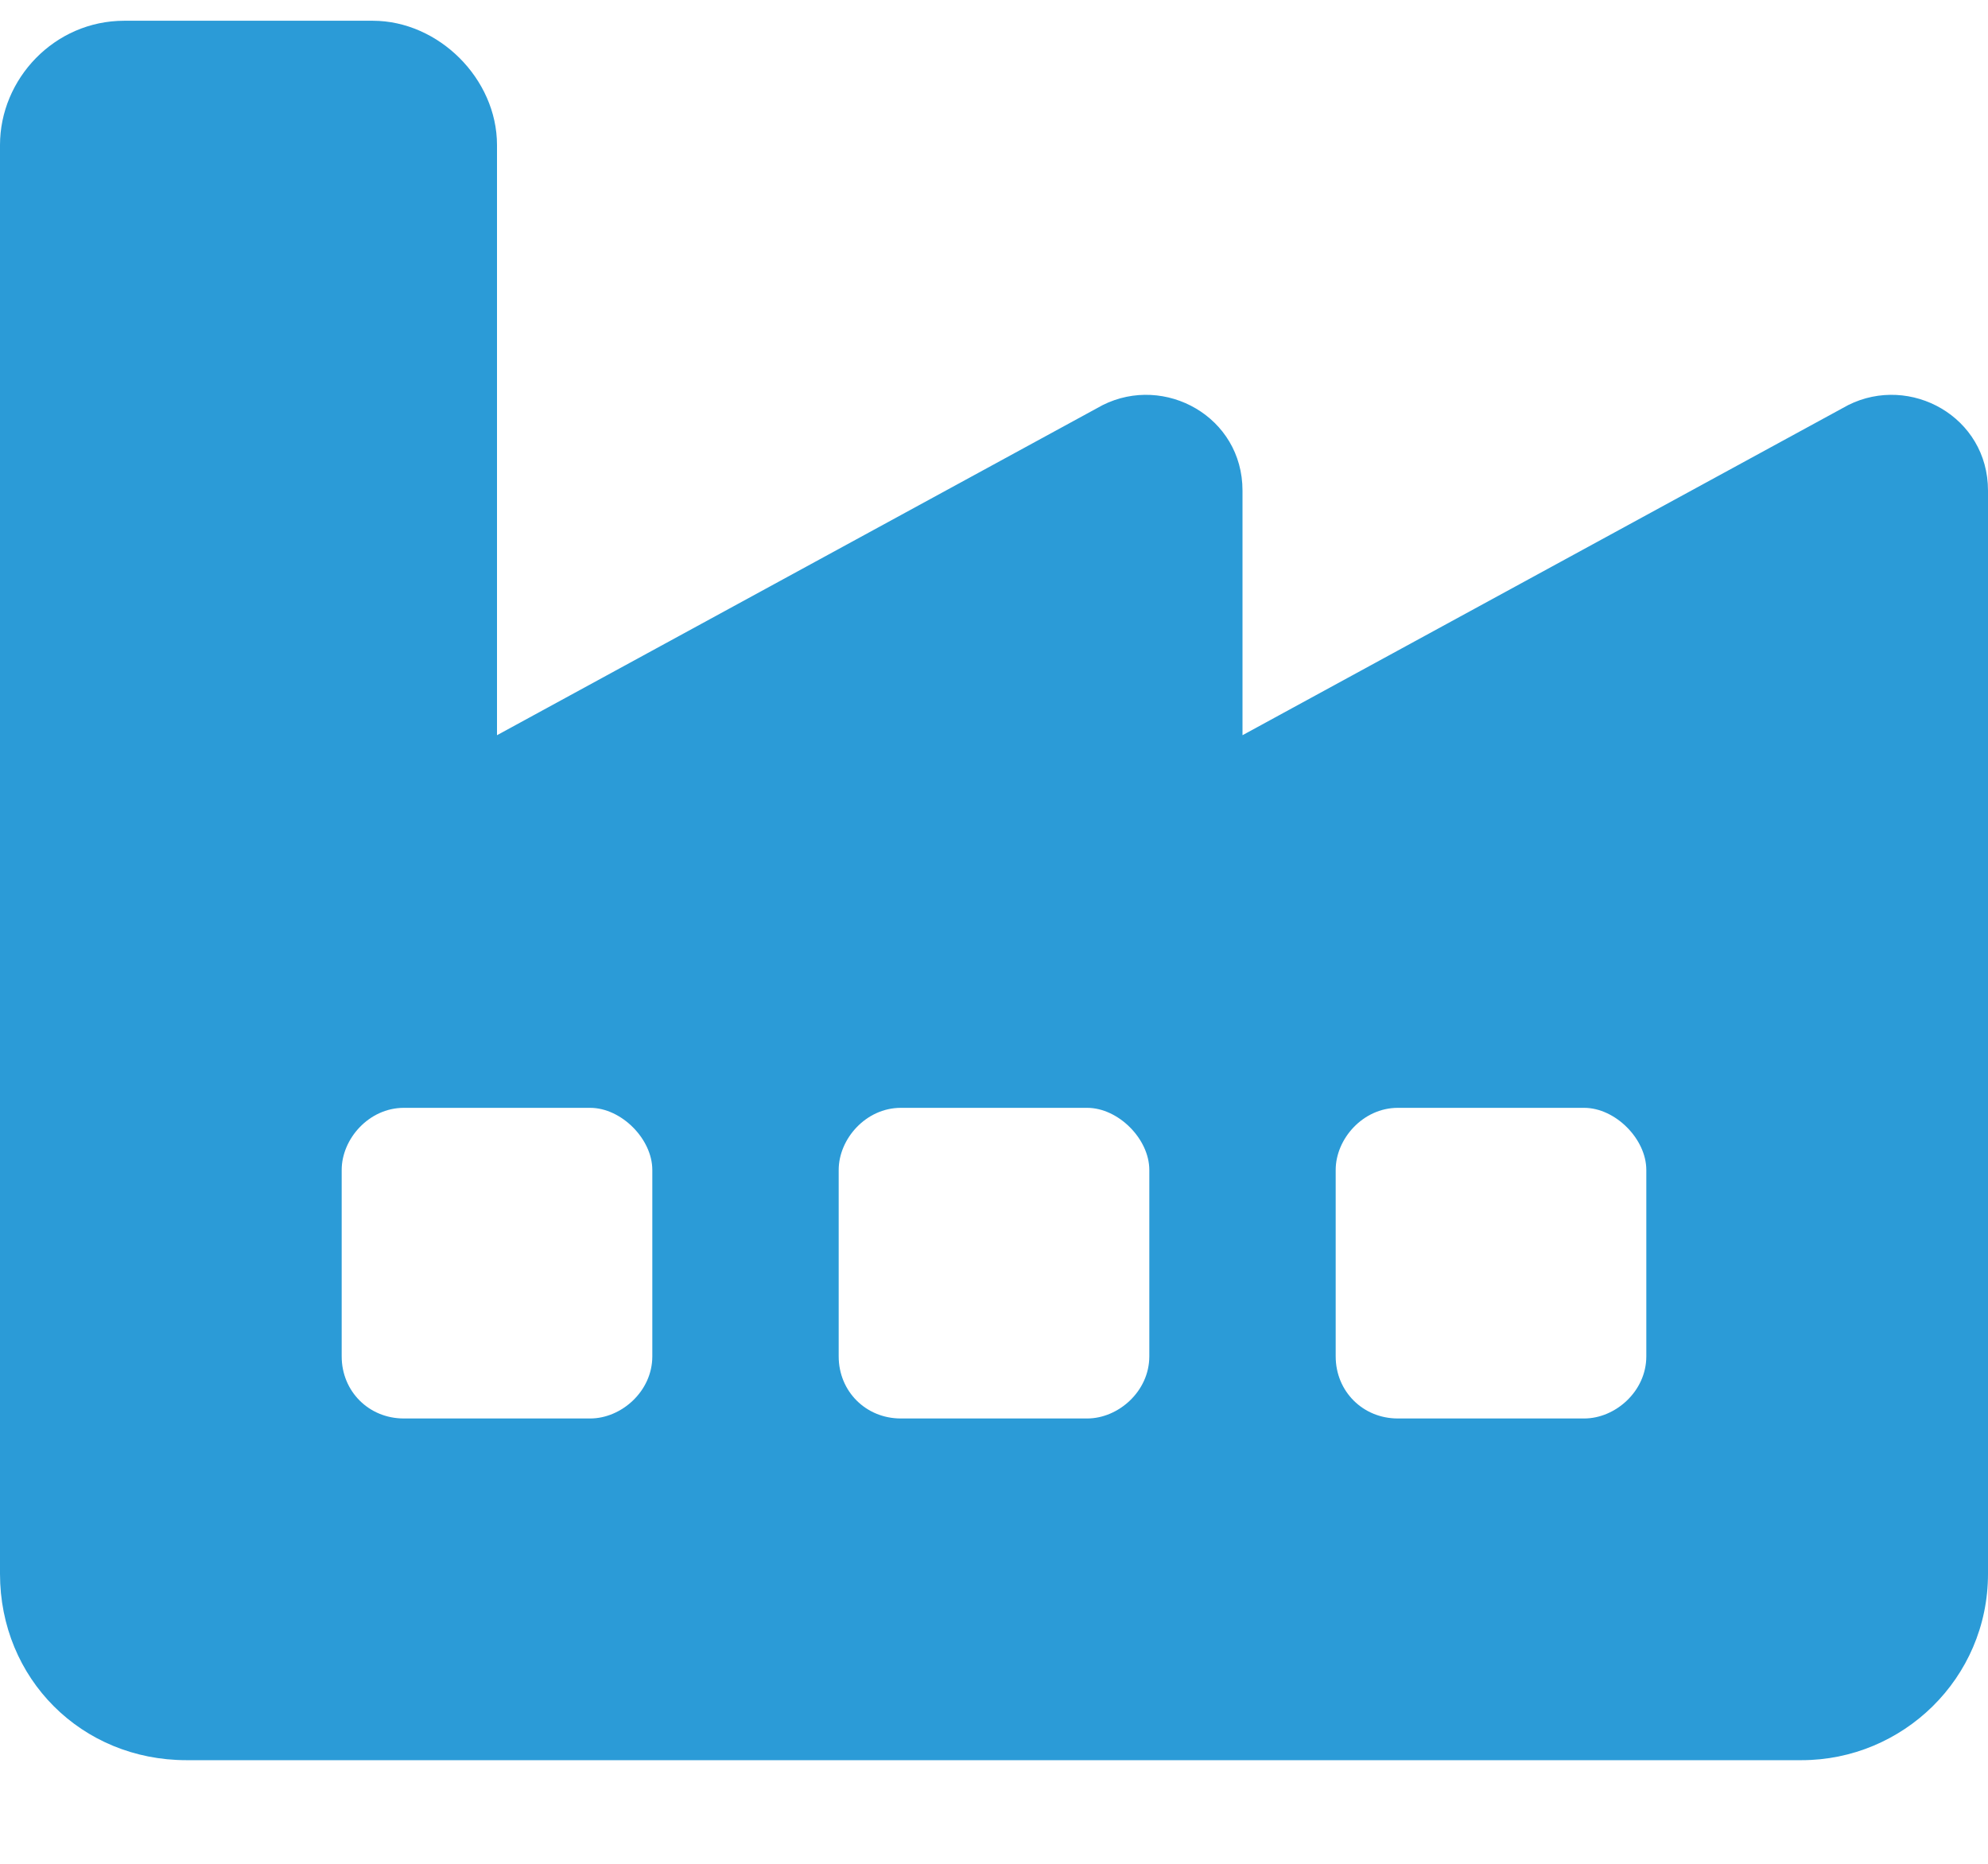 <svg width="16" height="15" viewBox="0 0 16 15" fill="none" xmlns="http://www.w3.org/2000/svg">
<path d="M0 1.167C0 0.635 0.438 0.167 1 0.167H3C3.531 0.167 4 0.635 4 1.167V5.917L8.875 3.26C9.375 3.01 10 3.354 10 3.948V5.917L14.875 3.26C15.375 3.01 16 3.354 16 3.948V8.666V12.666C16 13.51 15.312 14.166 14.5 14.166H1.5C0.656 14.166 0 13.51 0 12.666V10.166V8.666V1.167ZM7.25 8.916C6.969 8.916 6.75 9.166 6.75 9.416V10.916C6.75 11.198 6.969 11.416 7.25 11.416H8.75C9 11.416 9.25 11.198 9.25 10.916V9.416C9.25 9.166 9 8.916 8.75 8.916H7.25ZM2.75 9.416V10.916C2.75 11.198 2.969 11.416 3.25 11.416H4.75C5 11.416 5.25 11.198 5.25 10.916V9.416C5.25 9.166 5 8.916 4.75 8.916H3.25C2.969 8.916 2.75 9.166 2.75 9.416ZM11.25 8.916C10.969 8.916 10.75 9.166 10.75 9.416V10.916C10.75 11.198 10.969 11.416 11.25 11.416H12.75C13 11.416 13.25 11.198 13.25 10.916V9.416C13.25 9.166 13 8.916 12.75 8.916H11.25Z" fill="#2B9BD7"/>
</svg>
